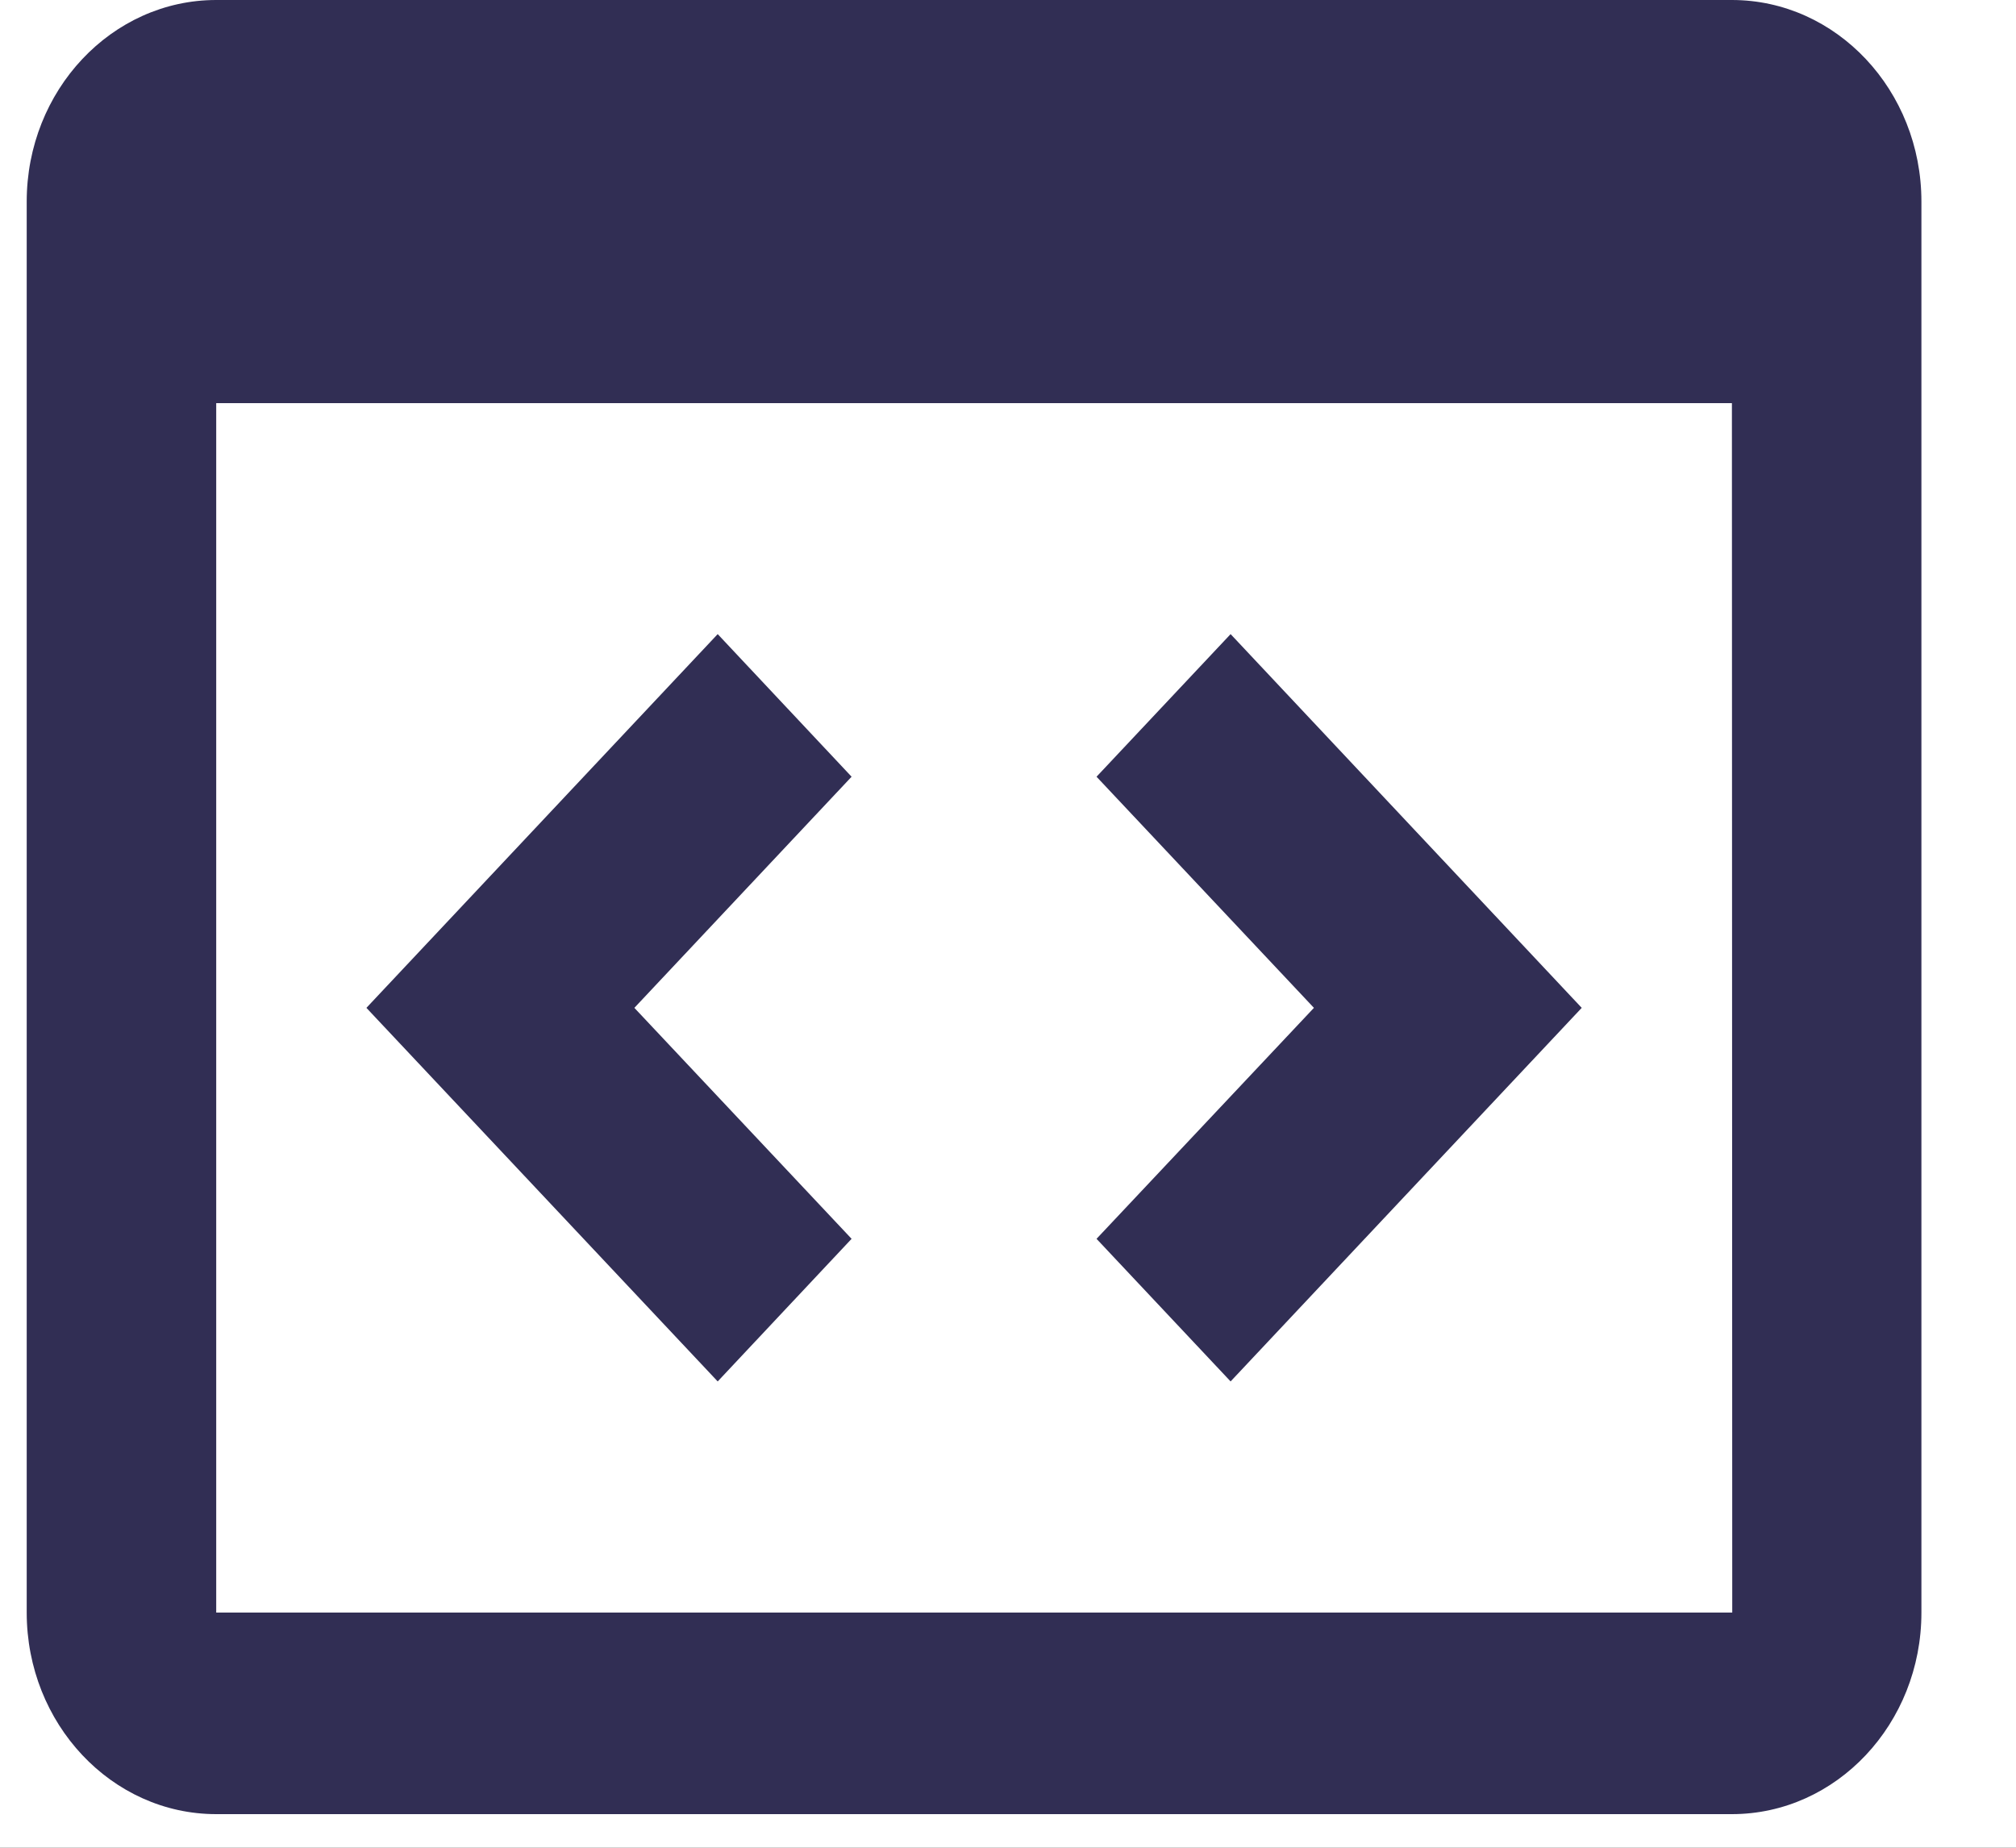 <svg width="12" height="11" viewBox="0 0 12 11" fill="none" xmlns="http://www.w3.org/2000/svg">
<rect width="12" height="11" fill="#2D2D2D"/>
<g clip-path="url(#clip0_1883_1739)">
<rect width="360" height="1317" transform="translate(-49 -750)" fill="white"/>
<path d="M10.309 0H1.287C0.665 0 0.159 0.538 0.159 1.2V9.6C0.159 10.262 0.665 10.8 1.287 10.8H10.309C10.931 10.8 11.437 10.262 11.437 9.6V1.2C11.437 0.538 10.931 0 10.309 0ZM1.287 9.6V2.4H10.309L10.311 9.6H1.287Z" fill="#312E54"/>
<path d="M4.272 3.775L2.181 6L4.272 8.224L5.069 7.375L3.776 6L5.069 4.624L4.272 3.775ZM7.325 3.775L6.527 4.624L7.821 6L6.527 7.375L7.325 8.224L9.415 6L7.325 3.775Z" fill="#312E54"/>
<rect x="-12.5" y="-7.5" width="171" height="26" rx="1.5" stroke="#F0EFFE"/>
</g>
<defs>
<clipPath id="clip0_1883_1739">
<rect width="360" height="1317" fill="white" transform="translate(-49 -750)"/>
</clipPath>
</defs>
</svg>
